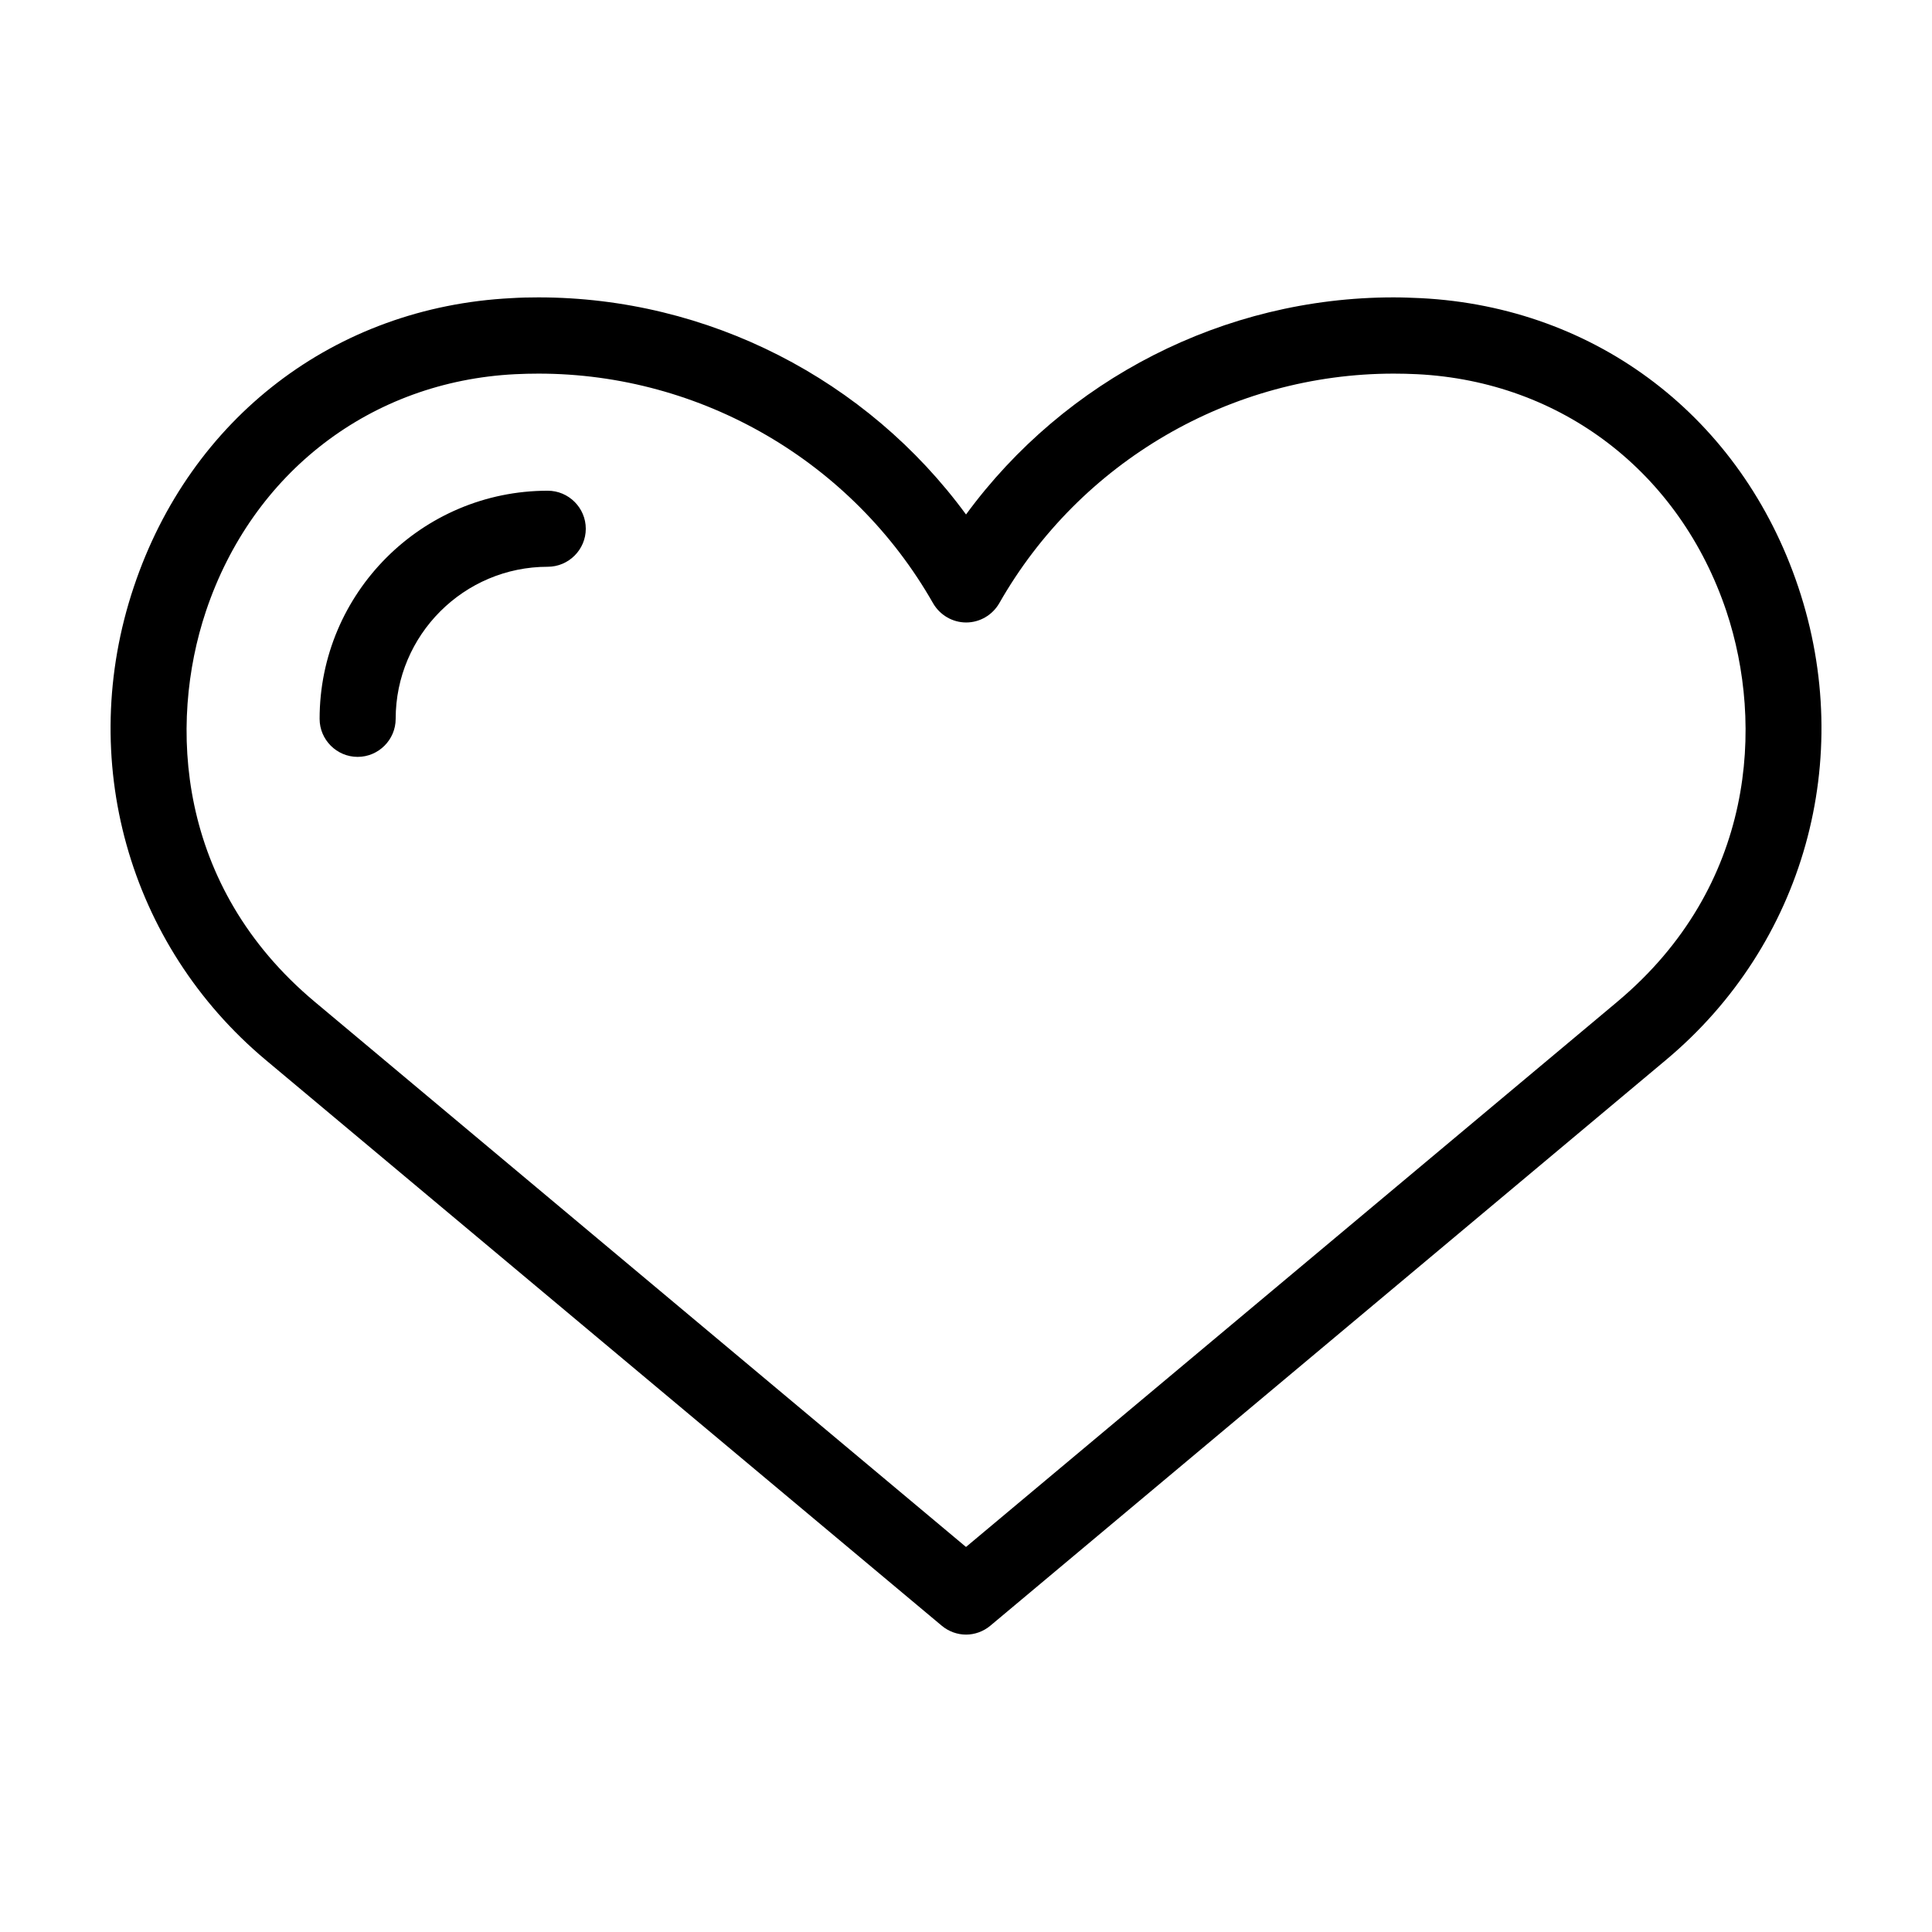 <?xml version="1.0" encoding="UTF-8"?>
<!-- Uploaded to: ICON Repo, www.svgrepo.com, Generator: ICON Repo Mixer Tools -->
<svg fill="#000000" width="800px" height="800px" version="1.1" viewBox="144 144 512 512" xmlns="http://www.w3.org/2000/svg">
 <path d="m620.57 299.59c-15.012-44.84-53.352-74.211-100.05-76.578-2.367-0.102-4.785-0.203-7.203-0.203-44.941 0-87.059 21.715-113.31 57.535-26.25-35.82-68.367-57.535-113.31-57.535-2.418 0-4.836 0.051-7.203 0.203-46.703 2.367-85.043 31.691-100.05 76.578-15.266 45.543-1.512 94.766 35.016 125.35l179.1 149.88c1.863 1.562 4.18 2.367 6.449 2.367 2.266 0 4.586-0.805 6.449-2.367l179.05-149.93c36.574-30.582 50.328-79.754 35.062-125.3zm-47.961 109.88-172.61 144.49-172.61-144.49c-36.578-30.633-38.844-73.504-28.816-103.48 12.344-36.828 43.73-60.91 81.969-62.824 2.066-0.102 4.133-0.152 6.195-0.152 43.125 0 83.18 23.328 104.54 60.859 1.812 3.125 5.141 5.09 8.766 5.09 3.629 0 6.953-1.965 8.766-5.09 21.363-37.535 61.414-60.859 104.54-60.859 2.066 0 4.133 0.051 6.195 0.152 38.238 1.914 69.625 25.996 81.969 62.824 9.98 29.93 7.664 72.855-28.91 103.48zm-273.37-125.35c0 5.543-4.535 10.078-10.078 10.078-22.219 0-40.305 18.086-40.305 40.305 0 5.543-4.535 10.078-10.078 10.078-5.543 0-10.078-4.535-10.078-10.078 0-33.352 27.105-60.457 60.457-60.457 5.547 0 10.082 4.535 10.082 10.074z"/>
</svg>